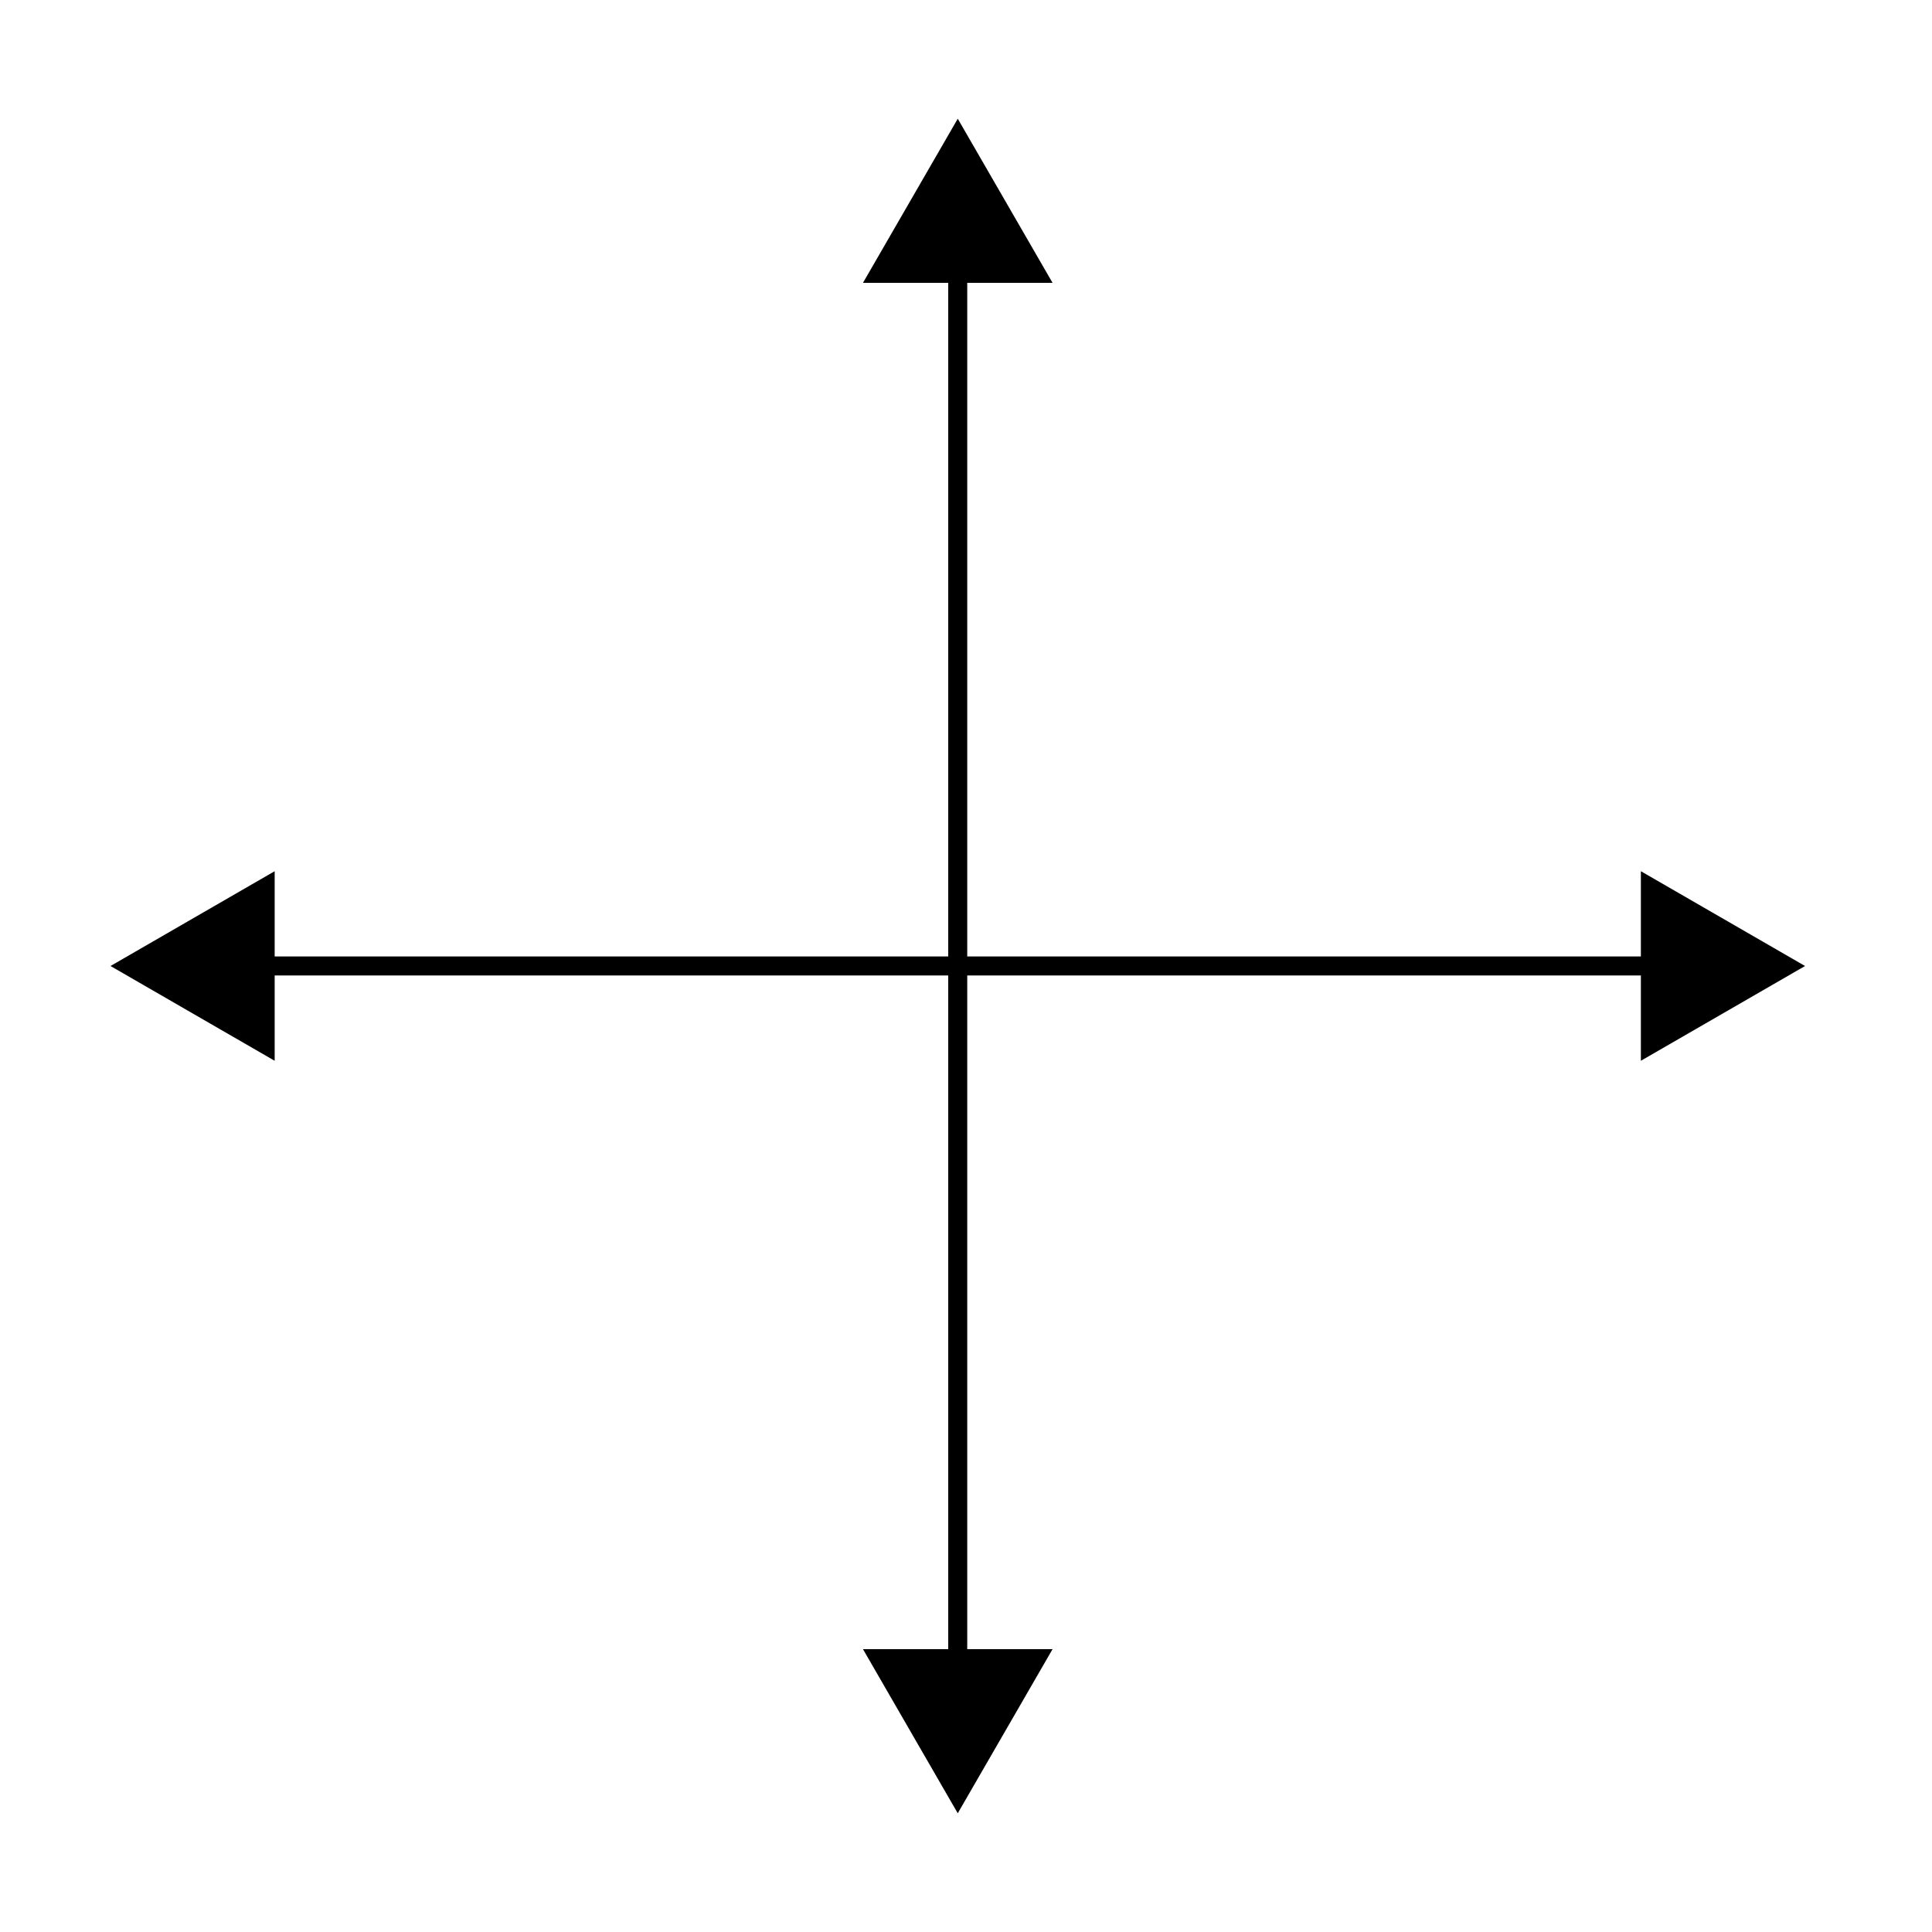 <?xml version="1.0" encoding="UTF-8"?>
<!-- Uploaded to: ICON Repo, www.iconrepo.com, Generator: ICON Repo Mixer Tools -->
<svg width="800px" height="800px" version="1.1" viewBox="144 144 512 512" xmlns="http://www.w3.org/2000/svg">
 <path transform="matrix(5.038 0 0 5.038 148.09 148.09)" d="m86.959 50h-74.783" fill="none" stroke="#000000" stroke-miterlimit="10"/>
 <path d="m578.85 374.88 43.508 25.121-43.508 25.117z"/>
 <path d="m216.79 374.88-43.504 25.121 43.504 25.117z"/>
 <path transform="matrix(5.038 0 0 5.038 148.09 148.09)" d="m49.567 87.393v-74.786" fill="none" stroke="#000000" stroke-miterlimit="10"/>
 <path d="m422.94 581.04-25.125 43.496-25.121-43.496z"/>
 <path d="m422.94 218.96-25.125-43.5-25.121 43.5z"/>
</svg>